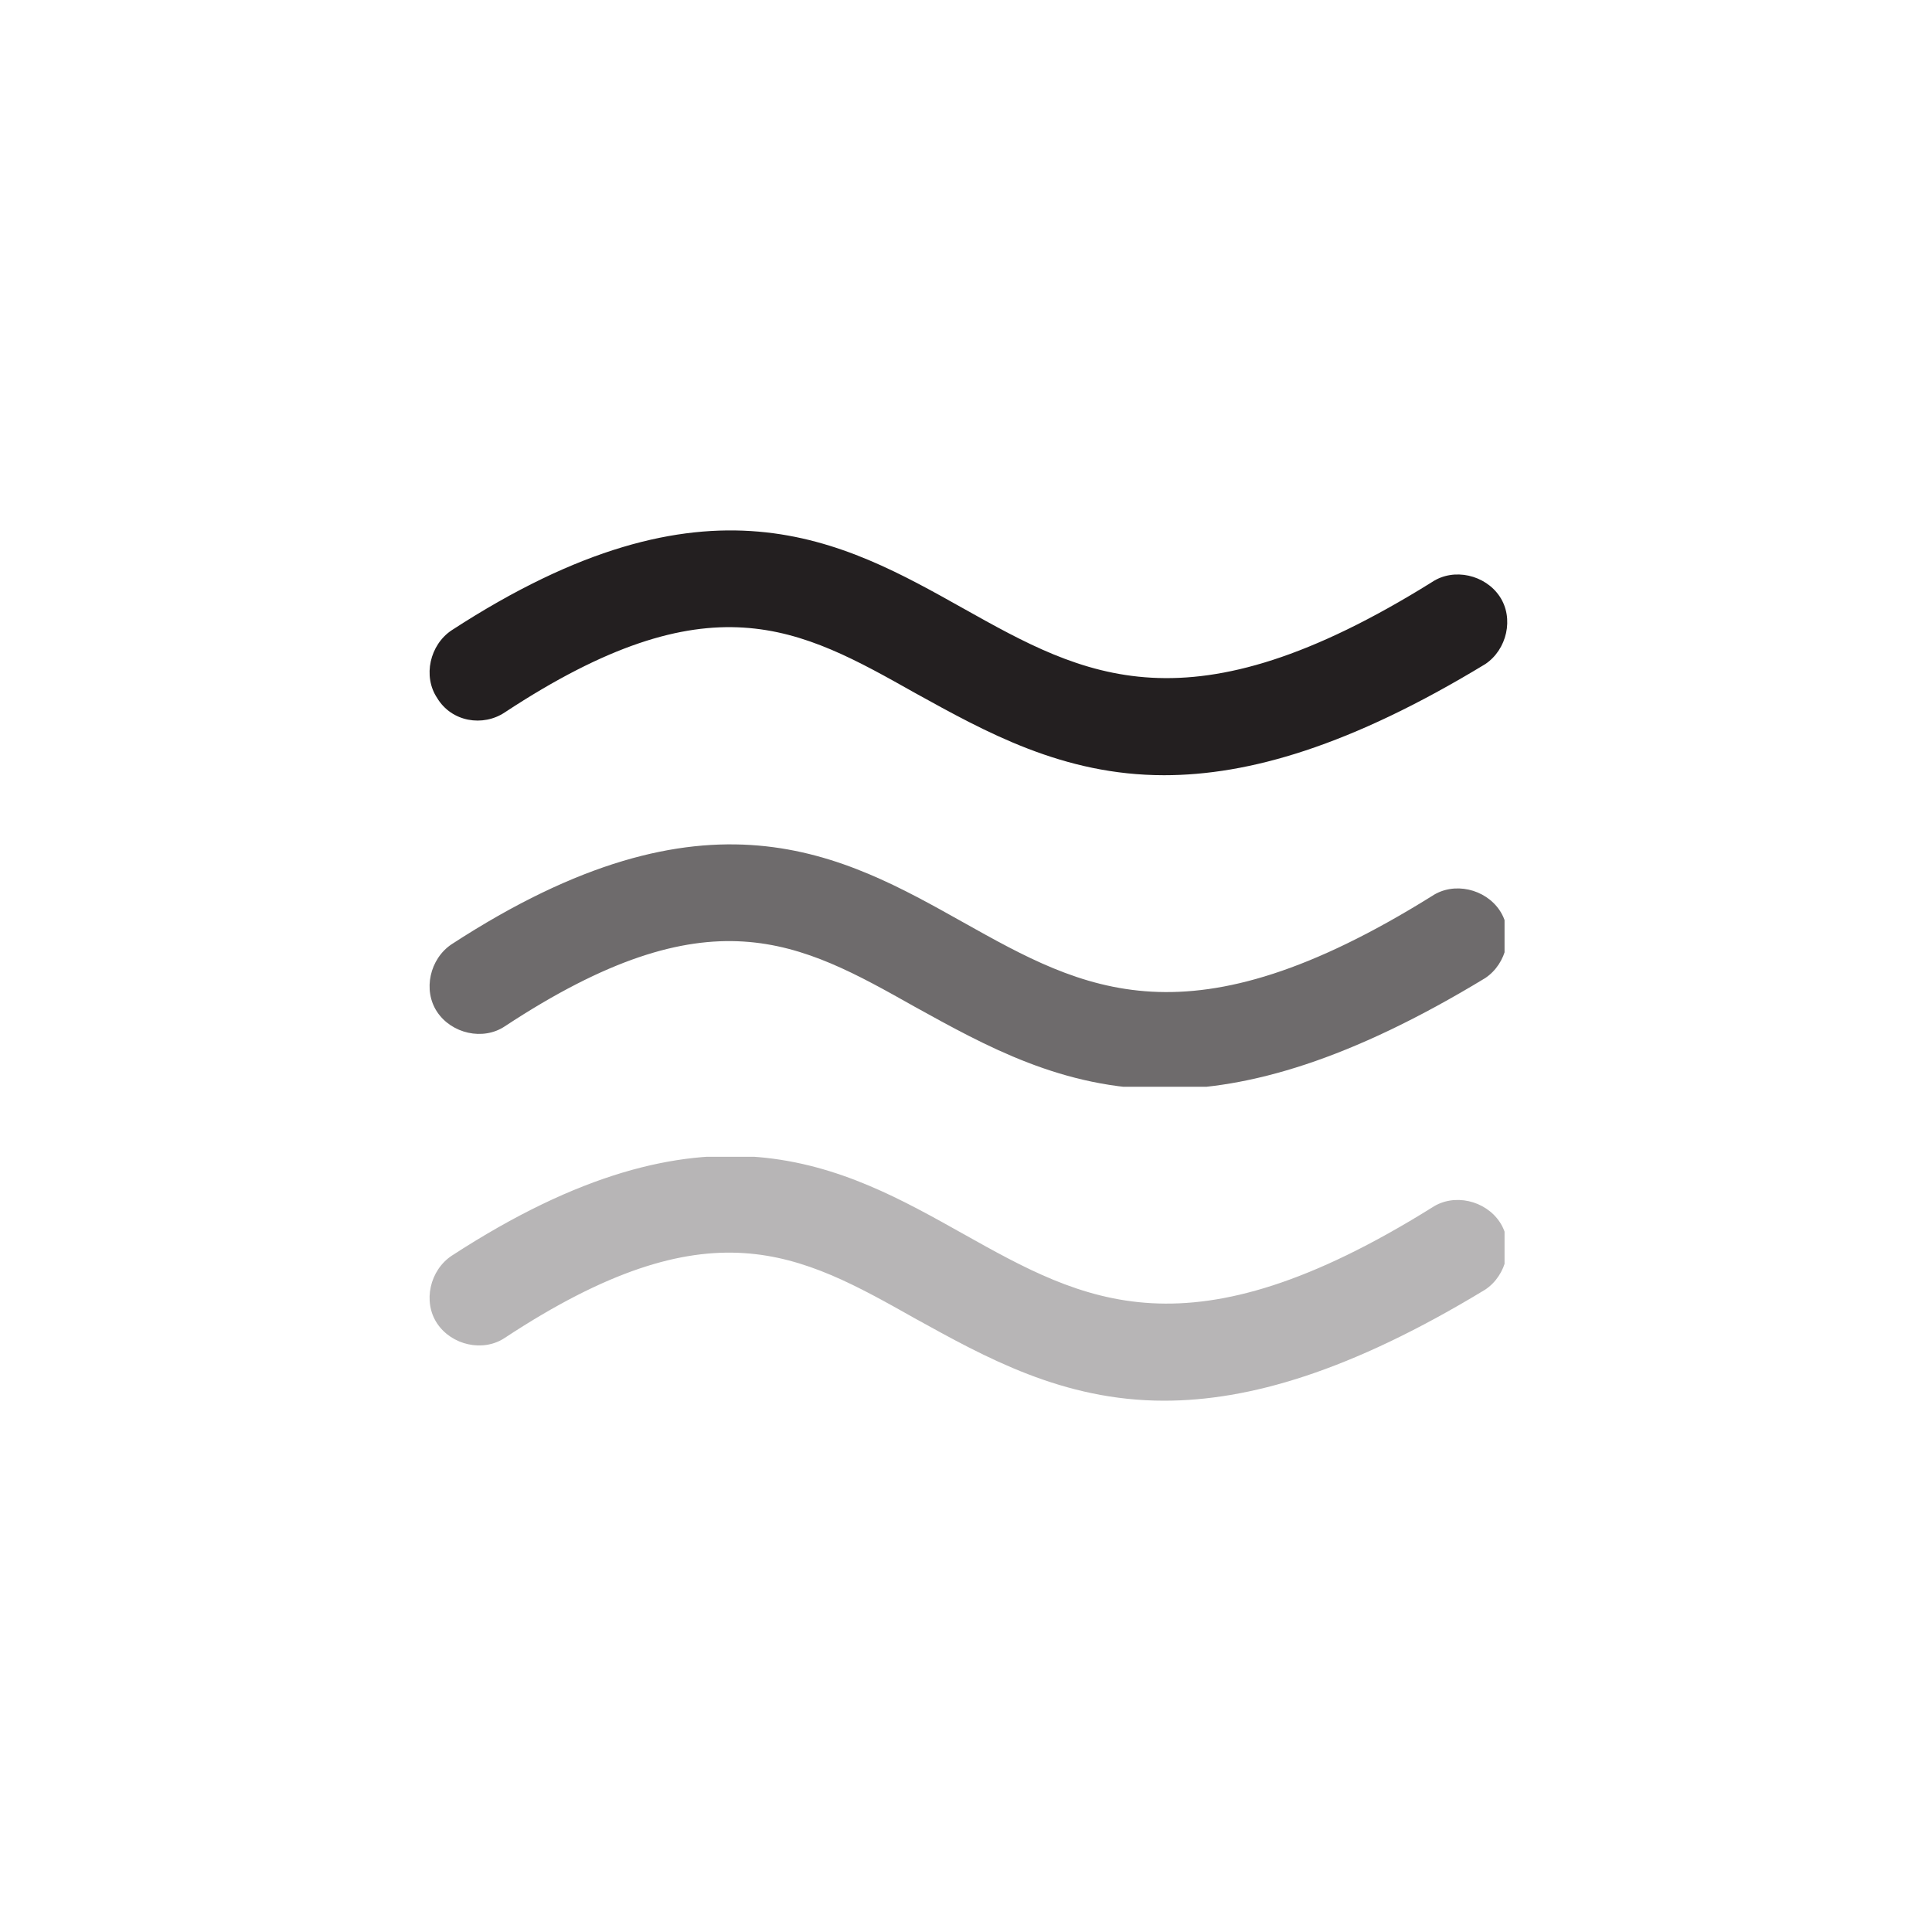 <?xml version="1.0" encoding="utf-8"?>
<!-- Generator: Adobe Illustrator 23.0.4, SVG Export Plug-In . SVG Version: 6.00 Build 0)  -->
<svg version="1.1" id="Livello_1" xmlns="http://www.w3.org/2000/svg" xmlns:xlink="http://www.w3.org/1999/xlink" x="0px" y="0px"
	 viewBox="0 0 80 80" style="enable-background:new 0 0 80 80;" xml:space="preserve">
<style type="text/css">
	.st0{fill:#231F20;}
	.st1{opacity:0.66;}
	.st2{clip-path:url(#SVGID_2_);fill:#231F20;}
	.st3{opacity:0.33;}
	.st4{clip-path:url(#SVGID_4_);fill:#231F20;}
</style>
<g>
	<g>
		<g>
			<g>
				<path class="st0" d="M48.2,32.1c-4.2,0-7.4-1.8-10.3-3.4c-4.8-2.7-8.5-4.8-17,0.8c-0.9,0.6-2.2,0.4-2.8-0.6
					c-0.6-0.9-0.3-2.2,0.6-2.8c10.6-6.9,16.2-3.7,21.2-0.9c5,2.8,9.3,5.2,19.4-1.1c0.9-0.6,2.2-0.3,2.8,0.6c0.6,0.9,0.3,2.2-0.6,2.8
					C55.9,30.9,51.7,32.1,48.2,32.1z"/>
				<g class="st1">
					<g>
						<defs>
							<rect id="SVGID_1_" x="17.7" y="34.9" width="44.6" height="10.1"/>
						</defs>
						<clipPath id="SVGID_2_">
							<use xlink:href="#SVGID_1_"  style="overflow:visible;"/>
						</clipPath>
						<path class="st2" d="M48.2,45.1c-4.2,0-7.4-1.8-10.3-3.4c-4.8-2.7-8.5-4.8-17,0.8c-0.9,0.6-2.2,0.3-2.8-0.6
							c-0.6-0.9-0.3-2.2,0.6-2.8c10.6-6.9,16.2-3.7,21.2-0.9c5,2.8,9.3,5.2,19.4-1.1c0.9-0.6,2.2-0.3,2.8,0.6
							c0.6,0.9,0.3,2.2-0.6,2.8C55.9,43.9,51.7,45.1,48.2,45.1z"/>
					</g>
				</g>
				<g class="st3">
					<g>
						<defs>
							<rect id="SVGID_3_" x="17.7" y="47.9" width="44.6" height="10.1"/>
						</defs>
						<clipPath id="SVGID_4_">
							<use xlink:href="#SVGID_3_"  style="overflow:visible;"/>
						</clipPath>
						<path class="st4" d="M48.2,58c-4.2,0-7.4-1.8-10.3-3.4c-4.8-2.7-8.5-4.8-17,0.8c-0.9,0.6-2.2,0.3-2.8-0.6
							c-0.6-0.9-0.3-2.2,0.6-2.8c10.6-6.9,16.2-3.7,21.2-0.9c5,2.8,9.3,5.2,19.4-1.1c0.9-0.6,2.2-0.3,2.8,0.6
							c0.6,0.9,0.3,2.2-0.6,2.8C55.9,56.8,51.7,58,48.2,58z"/>
					</g>
				</g>
			</g>
		</g>
	</g>
</g>
</svg>
